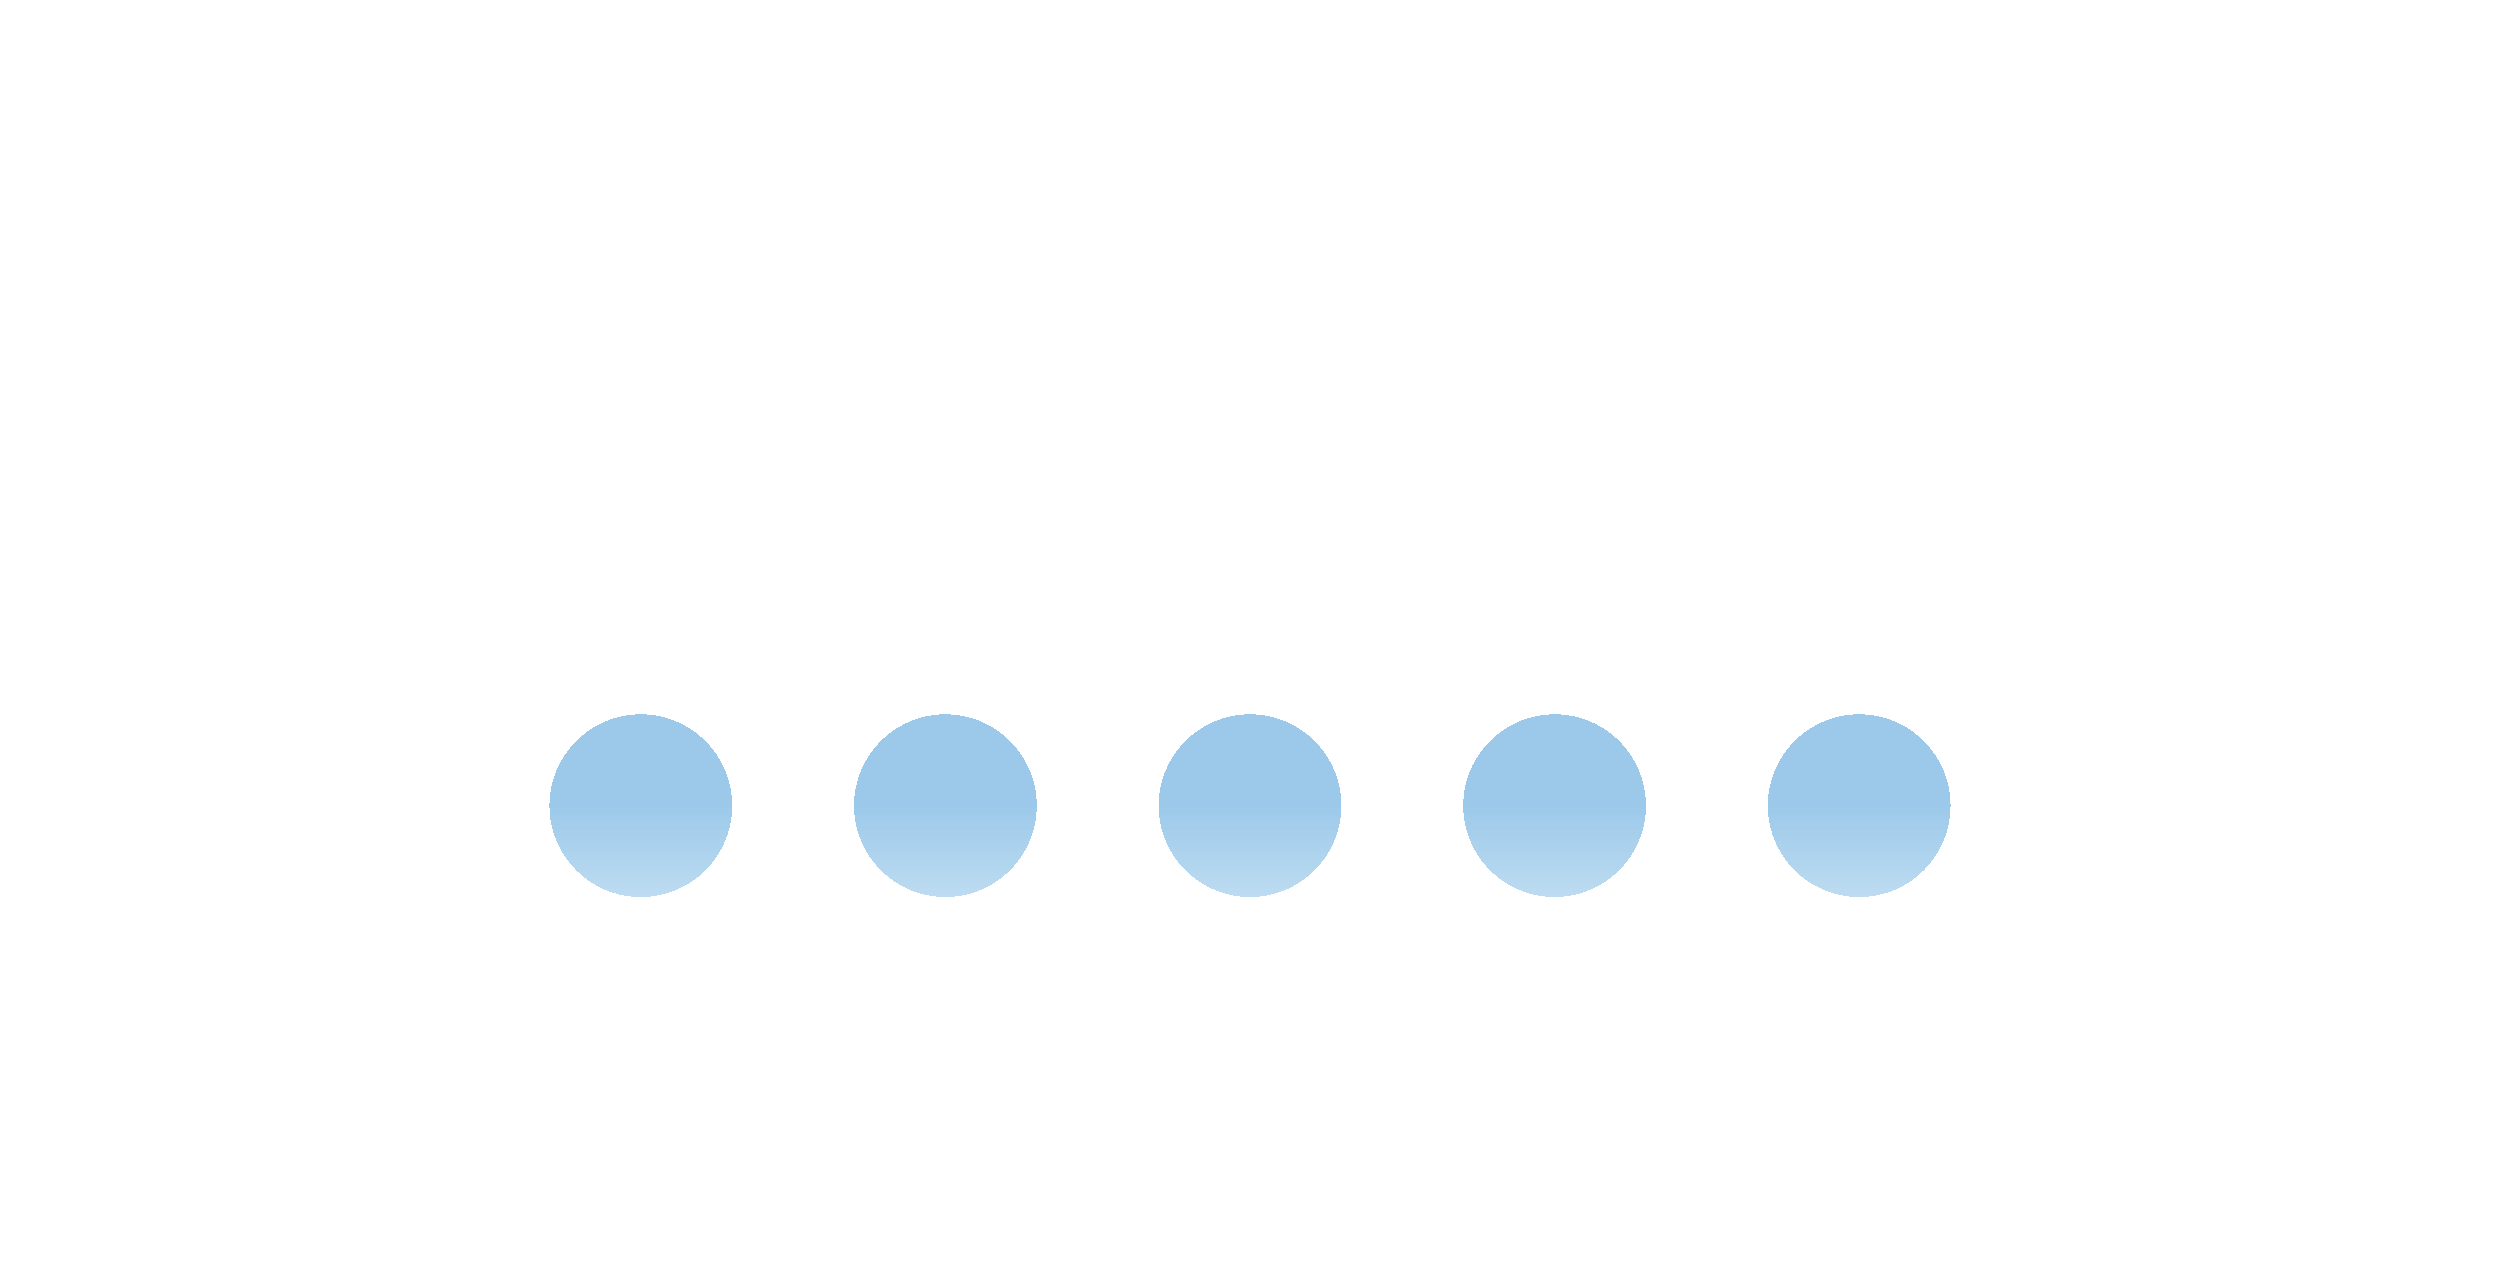 <svg width="364" height="187" viewBox="0 0 364 187" fill="none" xmlns="http://www.w3.org/2000/svg">
<g opacity="0.4" filter="url(#filter0_d_471_767)">
<g filter="url(#filter1_d_471_767)">
<circle cx="93.304" cy="69.304" r="13.304" fill="url(#paint0_linear_471_767)" shape-rendering="crispEdges"/>
</g>
<g filter="url(#filter2_d_471_767)">
<circle cx="137.652" cy="69.304" r="13.304" fill="url(#paint1_linear_471_767)" shape-rendering="crispEdges"/>
</g>
<g filter="url(#filter3_d_471_767)">
<circle cx="182" cy="69.304" r="13.304" fill="url(#paint2_linear_471_767)" shape-rendering="crispEdges"/>
</g>
<g filter="url(#filter4_d_471_767)">
<circle cx="226.348" cy="69.304" r="13.304" fill="url(#paint3_linear_471_767)" shape-rendering="crispEdges"/>
</g>
<g filter="url(#filter5_d_471_767)">
<circle cx="270.696" cy="69.304" r="13.304" fill="url(#paint4_linear_471_767)" shape-rendering="crispEdges"/>
</g>
</g>
<defs>
<filter id="filter0_d_471_767" x="0" y="0" width="364" height="186.609" filterUnits="userSpaceOnUse" color-interpolation-filters="sRGB">
<feFlood flood-opacity="0" result="BackgroundImageFix"/>
<feColorMatrix in="SourceAlpha" type="matrix" values="0 0 0 0 0 0 0 0 0 0 0 0 0 0 0 0 0 0 127 0" result="hardAlpha"/>
<feOffset dy="24"/>
<feGaussianBlur stdDeviation="40"/>
<feComposite in2="hardAlpha" operator="out"/>
<feColorMatrix type="matrix" values="0 0 0 0 0.055 0 0 0 0 0.125 0 0 0 0 0.176 0 0 0 0.2 0"/>
<feBlend mode="normal" in2="BackgroundImageFix" result="effect1_dropShadow_471_767"/>
<feBlend mode="normal" in="SourceGraphic" in2="effect1_dropShadow_471_767" result="shape"/>
</filter>
<filter id="filter1_d_471_767" x="16" y="16" width="154.609" height="154.609" filterUnits="userSpaceOnUse" color-interpolation-filters="sRGB">
<feFlood flood-opacity="0" result="BackgroundImageFix"/>
<feColorMatrix in="SourceAlpha" type="matrix" values="0 0 0 0 0 0 0 0 0 0 0 0 0 0 0 0 0 0 127 0" result="hardAlpha"/>
<feOffset dy="24"/>
<feGaussianBlur stdDeviation="32"/>
<feComposite in2="hardAlpha" operator="out"/>
<feColorMatrix type="matrix" values="0 0 0 0 0.055 0 0 0 0 0.125 0 0 0 0 0.176 0 0 0 0.25 0"/>
<feBlend mode="normal" in2="BackgroundImageFix" result="effect1_dropShadow_471_767"/>
<feBlend mode="normal" in="SourceGraphic" in2="effect1_dropShadow_471_767" result="shape"/>
</filter>
<filter id="filter2_d_471_767" x="60.348" y="16" width="154.609" height="154.609" filterUnits="userSpaceOnUse" color-interpolation-filters="sRGB">
<feFlood flood-opacity="0" result="BackgroundImageFix"/>
<feColorMatrix in="SourceAlpha" type="matrix" values="0 0 0 0 0 0 0 0 0 0 0 0 0 0 0 0 0 0 127 0" result="hardAlpha"/>
<feOffset dy="24"/>
<feGaussianBlur stdDeviation="32"/>
<feComposite in2="hardAlpha" operator="out"/>
<feColorMatrix type="matrix" values="0 0 0 0 0.055 0 0 0 0 0.125 0 0 0 0 0.176 0 0 0 0.25 0"/>
<feBlend mode="normal" in2="BackgroundImageFix" result="effect1_dropShadow_471_767"/>
<feBlend mode="normal" in="SourceGraphic" in2="effect1_dropShadow_471_767" result="shape"/>
</filter>
<filter id="filter3_d_471_767" x="104.696" y="16" width="154.609" height="154.609" filterUnits="userSpaceOnUse" color-interpolation-filters="sRGB">
<feFlood flood-opacity="0" result="BackgroundImageFix"/>
<feColorMatrix in="SourceAlpha" type="matrix" values="0 0 0 0 0 0 0 0 0 0 0 0 0 0 0 0 0 0 127 0" result="hardAlpha"/>
<feOffset dy="24"/>
<feGaussianBlur stdDeviation="32"/>
<feComposite in2="hardAlpha" operator="out"/>
<feColorMatrix type="matrix" values="0 0 0 0 0.055 0 0 0 0 0.125 0 0 0 0 0.176 0 0 0 0.25 0"/>
<feBlend mode="normal" in2="BackgroundImageFix" result="effect1_dropShadow_471_767"/>
<feBlend mode="normal" in="SourceGraphic" in2="effect1_dropShadow_471_767" result="shape"/>
</filter>
<filter id="filter4_d_471_767" x="149.043" y="16" width="154.609" height="154.609" filterUnits="userSpaceOnUse" color-interpolation-filters="sRGB">
<feFlood flood-opacity="0" result="BackgroundImageFix"/>
<feColorMatrix in="SourceAlpha" type="matrix" values="0 0 0 0 0 0 0 0 0 0 0 0 0 0 0 0 0 0 127 0" result="hardAlpha"/>
<feOffset dy="24"/>
<feGaussianBlur stdDeviation="32"/>
<feComposite in2="hardAlpha" operator="out"/>
<feColorMatrix type="matrix" values="0 0 0 0 0.055 0 0 0 0 0.125 0 0 0 0 0.176 0 0 0 0.25 0"/>
<feBlend mode="normal" in2="BackgroundImageFix" result="effect1_dropShadow_471_767"/>
<feBlend mode="normal" in="SourceGraphic" in2="effect1_dropShadow_471_767" result="shape"/>
</filter>
<filter id="filter5_d_471_767" x="193.391" y="16" width="154.609" height="154.609" filterUnits="userSpaceOnUse" color-interpolation-filters="sRGB">
<feFlood flood-opacity="0" result="BackgroundImageFix"/>
<feColorMatrix in="SourceAlpha" type="matrix" values="0 0 0 0 0 0 0 0 0 0 0 0 0 0 0 0 0 0 127 0" result="hardAlpha"/>
<feOffset dy="24"/>
<feGaussianBlur stdDeviation="32"/>
<feComposite in2="hardAlpha" operator="out"/>
<feColorMatrix type="matrix" values="0 0 0 0 0.055 0 0 0 0 0.125 0 0 0 0 0.176 0 0 0 0.25 0"/>
<feBlend mode="normal" in2="BackgroundImageFix" result="effect1_dropShadow_471_767"/>
<feBlend mode="normal" in="SourceGraphic" in2="effect1_dropShadow_471_767" result="shape"/>
</filter>
<linearGradient id="paint0_linear_471_767" x1="93.783" y1="69.293" x2="93.783" y2="104.118" gradientUnits="userSpaceOnUse">
<stop stop-color="#0879CA"/>
<stop offset="1" stop-color="#0879CA" stop-opacity="0.12"/>
</linearGradient>
<linearGradient id="paint1_linear_471_767" x1="138.131" y1="69.293" x2="138.131" y2="104.118" gradientUnits="userSpaceOnUse">
<stop stop-color="#0879CA"/>
<stop offset="1" stop-color="#0879CA" stop-opacity="0.12"/>
</linearGradient>
<linearGradient id="paint2_linear_471_767" x1="182.479" y1="69.293" x2="182.479" y2="104.118" gradientUnits="userSpaceOnUse">
<stop stop-color="#0879CA"/>
<stop offset="1" stop-color="#0879CA" stop-opacity="0.12"/>
</linearGradient>
<linearGradient id="paint3_linear_471_767" x1="226.827" y1="69.293" x2="226.827" y2="104.118" gradientUnits="userSpaceOnUse">
<stop stop-color="#0879CA"/>
<stop offset="1" stop-color="#0879CA" stop-opacity="0.12"/>
</linearGradient>
<linearGradient id="paint4_linear_471_767" x1="271.175" y1="69.293" x2="271.175" y2="104.118" gradientUnits="userSpaceOnUse">
<stop stop-color="#0879CA"/>
<stop offset="1" stop-color="#0879CA" stop-opacity="0.12"/>
</linearGradient>
</defs>
</svg>
